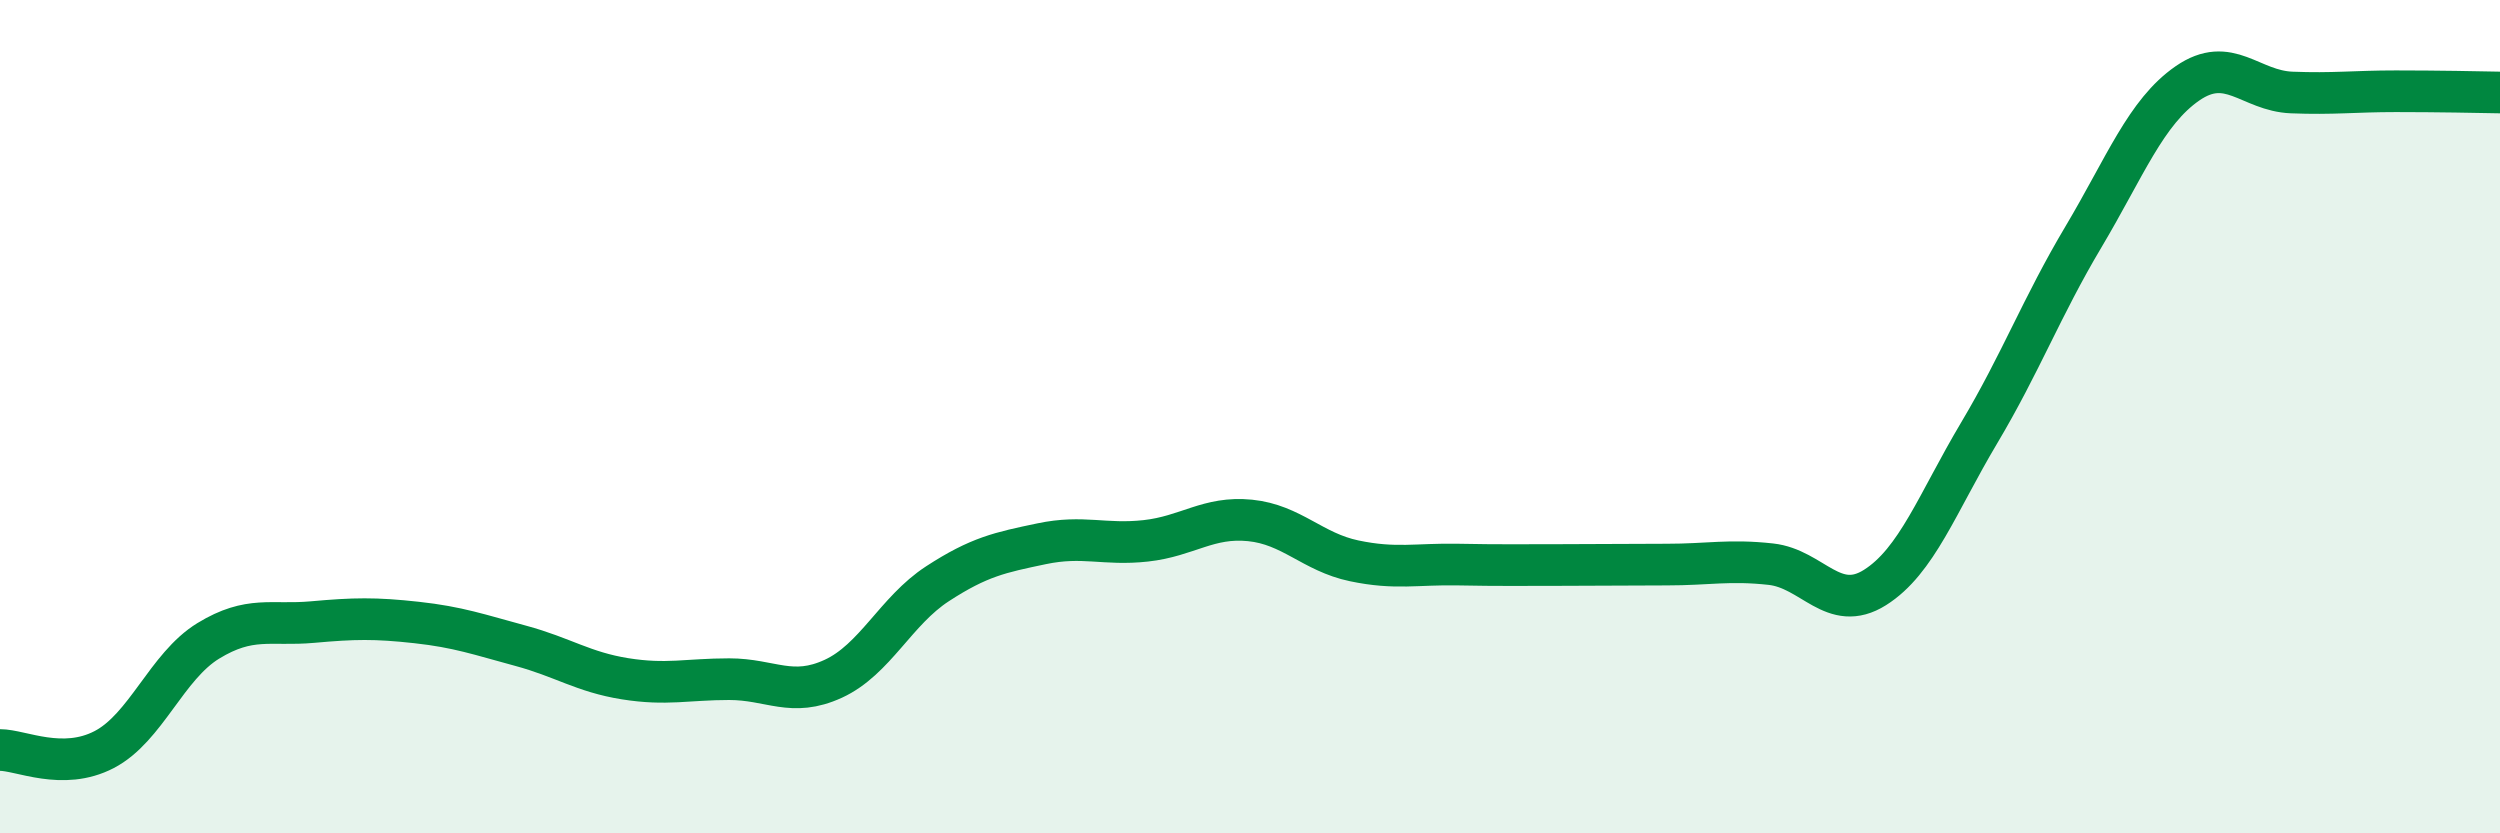 
    <svg width="60" height="20" viewBox="0 0 60 20" xmlns="http://www.w3.org/2000/svg">
      <path
        d="M 0,18 C 0.5,18 1.5,18.51 2.5,17.99 C 3.5,17.47 4,15.99 5,15.38 C 6,14.77 6.5,15.02 7.5,14.93 C 8.5,14.84 9,14.83 10,14.94 C 11,15.05 11.5,15.23 12.5,15.5 C 13.5,15.77 14,16.13 15,16.29 C 16,16.45 16.5,16.3 17.5,16.3 C 18.5,16.3 19,16.75 20,16.29 C 21,15.83 21.5,14.66 22.5,14.01 C 23.5,13.36 24,13.26 25,13.05 C 26,12.84 26.5,13.09 27.5,12.98 C 28.5,12.87 29,12.39 30,12.49 C 31,12.59 31.5,13.25 32.5,13.46 C 33.5,13.67 34,13.53 35,13.55 C 36,13.57 36.5,13.56 37.5,13.56 C 38.5,13.56 39,13.55 40,13.55 C 41,13.55 41.5,13.43 42.5,13.54 C 43.5,13.65 44,14.73 45,14.1 C 46,13.47 46.5,12.07 47.5,10.39 C 48.5,8.71 49,7.37 50,5.69 C 51,4.01 51.5,2.69 52.5,2 C 53.5,1.31 54,2.18 55,2.22 C 56,2.26 56.5,2.19 57.5,2.19 C 58.5,2.19 59.5,2.21 60,2.22L60 20L0 20Z"
        fill="#008740"
        opacity="0.1"
        stroke-linecap="round"
        stroke-linejoin="round"
      />
      <path
        d="M 0,18 C 0.5,18 1.5,18.51 2.5,17.99 C 3.5,17.47 4,15.99 5,15.38 C 6,14.77 6.5,15.02 7.5,14.93 C 8.5,14.84 9,14.83 10,14.94 C 11,15.05 11.5,15.23 12.5,15.5 C 13.5,15.77 14,16.13 15,16.29 C 16,16.45 16.5,16.3 17.5,16.3 C 18.5,16.3 19,16.75 20,16.29 C 21,15.83 21.5,14.66 22.5,14.01 C 23.5,13.36 24,13.26 25,13.05 C 26,12.84 26.5,13.09 27.5,12.98 C 28.5,12.87 29,12.39 30,12.49 C 31,12.59 31.5,13.25 32.5,13.46 C 33.5,13.67 34,13.53 35,13.55 C 36,13.57 36.5,13.56 37.5,13.56 C 38.5,13.56 39,13.55 40,13.55 C 41,13.55 41.5,13.43 42.5,13.54 C 43.5,13.65 44,14.73 45,14.1 C 46,13.47 46.5,12.07 47.5,10.39 C 48.5,8.71 49,7.37 50,5.69 C 51,4.01 51.5,2.69 52.5,2 C 53.5,1.31 54,2.18 55,2.22 C 56,2.26 56.5,2.19 57.5,2.19 C 58.5,2.19 59.5,2.21 60,2.22"
        stroke="#008740"
        stroke-width="1"
        fill="none"
        stroke-linecap="round"
        stroke-linejoin="round"
      />
    </svg>
  